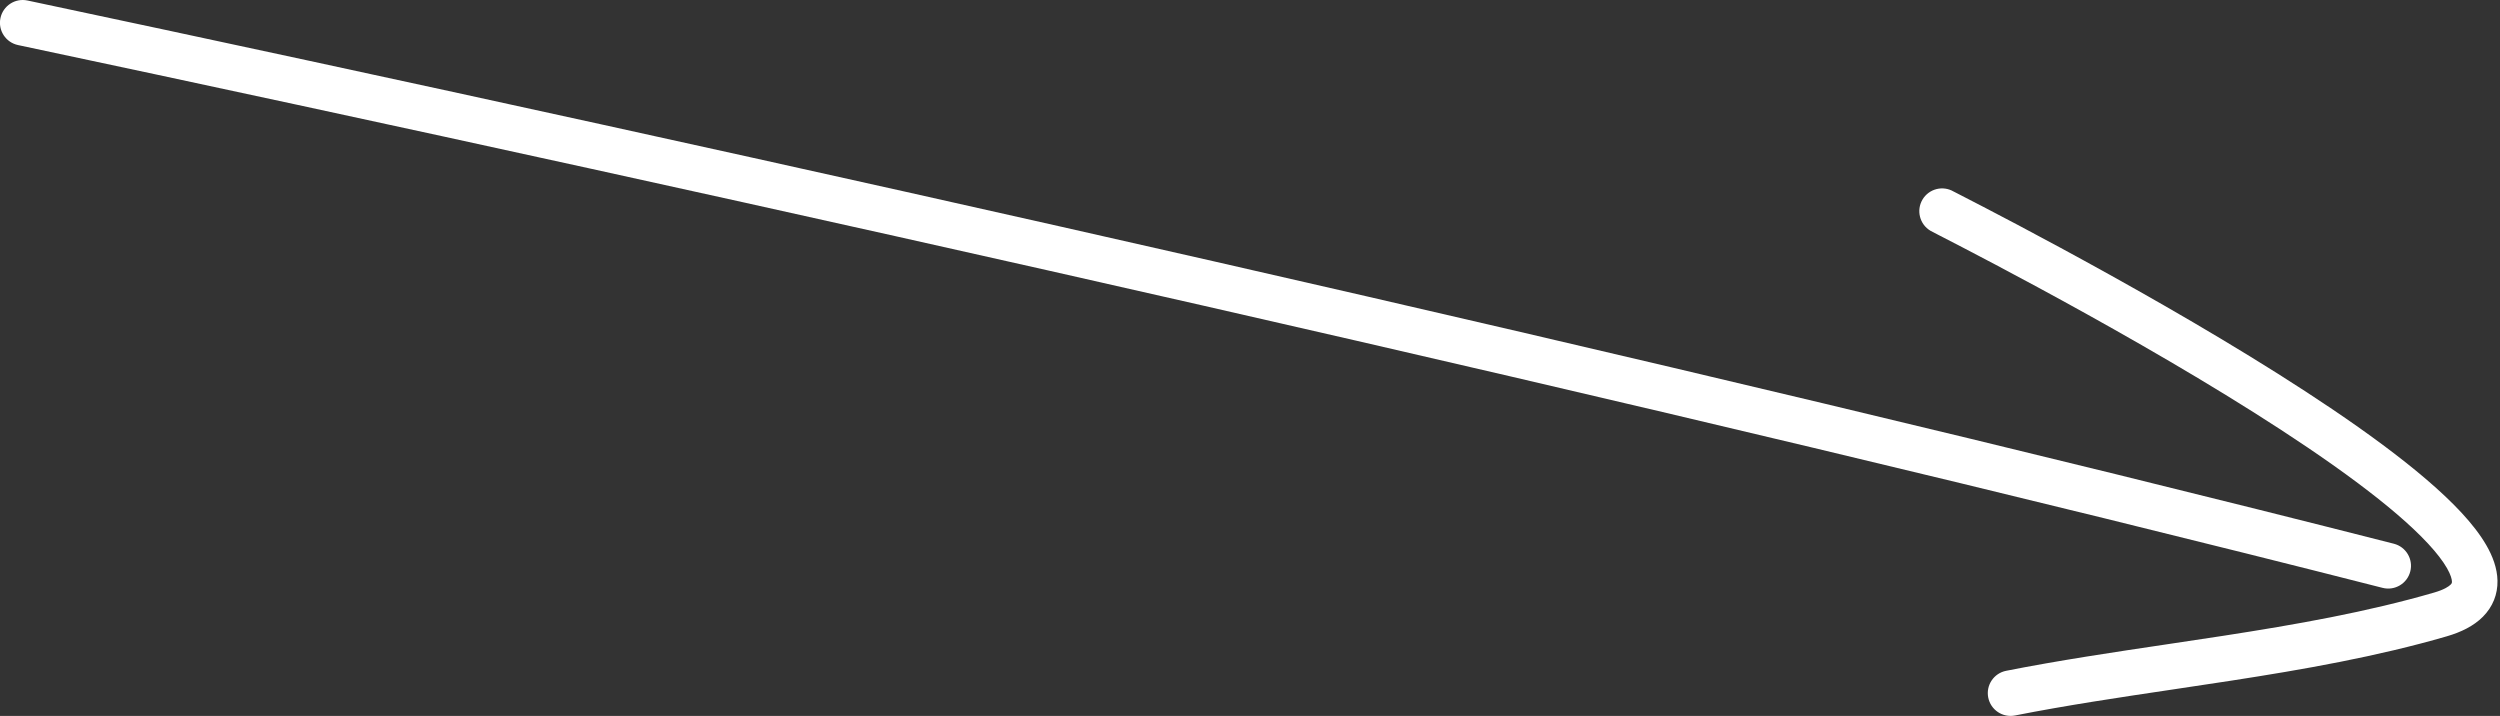 <?xml version="1.0" encoding="UTF-8"?> <svg xmlns="http://www.w3.org/2000/svg" width="220" height="63" viewBox="0 0 220 63" fill="none"><rect x="0" y="0" width="220" height="63" fill="#333333" stroke="none"/> <path fill-rule="evenodd" clip-rule="evenodd" d="M209.668 51.732C146.599 35.664 65.275 17.475 1.585 3.965C0.502 3.735 -0.189 2.671 0.04 1.588C0.27 0.505 1.334 -0.186 2.417 0.044C66.129 13.559 147.512 31.761 210.658 47.848C211.73 48.121 212.378 49.212 212.105 50.285C211.832 51.357 210.741 52.005 209.668 51.732Z" fill="white"></path> <path fill-rule="evenodd" clip-rule="evenodd" d="M169.181 17.559C169.747 16.608 170.977 16.296 171.929 16.861C171.896 16.842 171.992 16.892 172.311 17.055C172.387 17.095 172.477 17.141 172.58 17.194C173.047 17.434 173.715 17.778 174.551 18.212C176.223 19.081 178.564 20.311 181.307 21.795C186.788 24.76 193.89 28.747 200.457 32.89C206.97 36.998 213.141 41.373 216.614 45.12C217.494 46.07 218.251 47.031 218.801 47.986C219.343 48.926 219.757 49.986 219.779 51.099C219.802 52.292 219.37 53.395 218.495 54.274C217.676 55.097 216.562 55.634 215.323 55.994C209.196 57.776 202.713 58.915 196.28 59.908C194.616 60.165 192.957 60.412 191.309 60.658C186.545 61.368 181.859 62.066 177.319 62.962C176.233 63.177 175.179 62.47 174.964 61.384C174.75 60.298 175.456 59.244 176.542 59.03C181.183 58.114 186.005 57.395 190.796 56.682C192.426 56.439 194.053 56.197 195.669 55.947C202.071 54.958 208.339 53.851 214.203 52.145C215.087 51.889 215.492 51.61 215.654 51.447C215.761 51.339 215.773 51.286 215.771 51.178C215.767 50.992 215.685 50.607 215.328 49.986C214.979 49.38 214.433 48.663 213.675 47.845C210.594 44.522 204.831 40.388 198.318 36.28C191.859 32.205 184.843 28.265 179.4 25.321C176.681 23.85 174.359 22.63 172.703 21.769C171.874 21.338 171.212 20.997 170.748 20.759C170.681 20.724 170.615 20.69 170.55 20.657C170.234 20.495 169.964 20.357 169.879 20.306C168.928 19.74 168.616 18.51 169.181 17.559Z" fill="white"></path> </svg> 